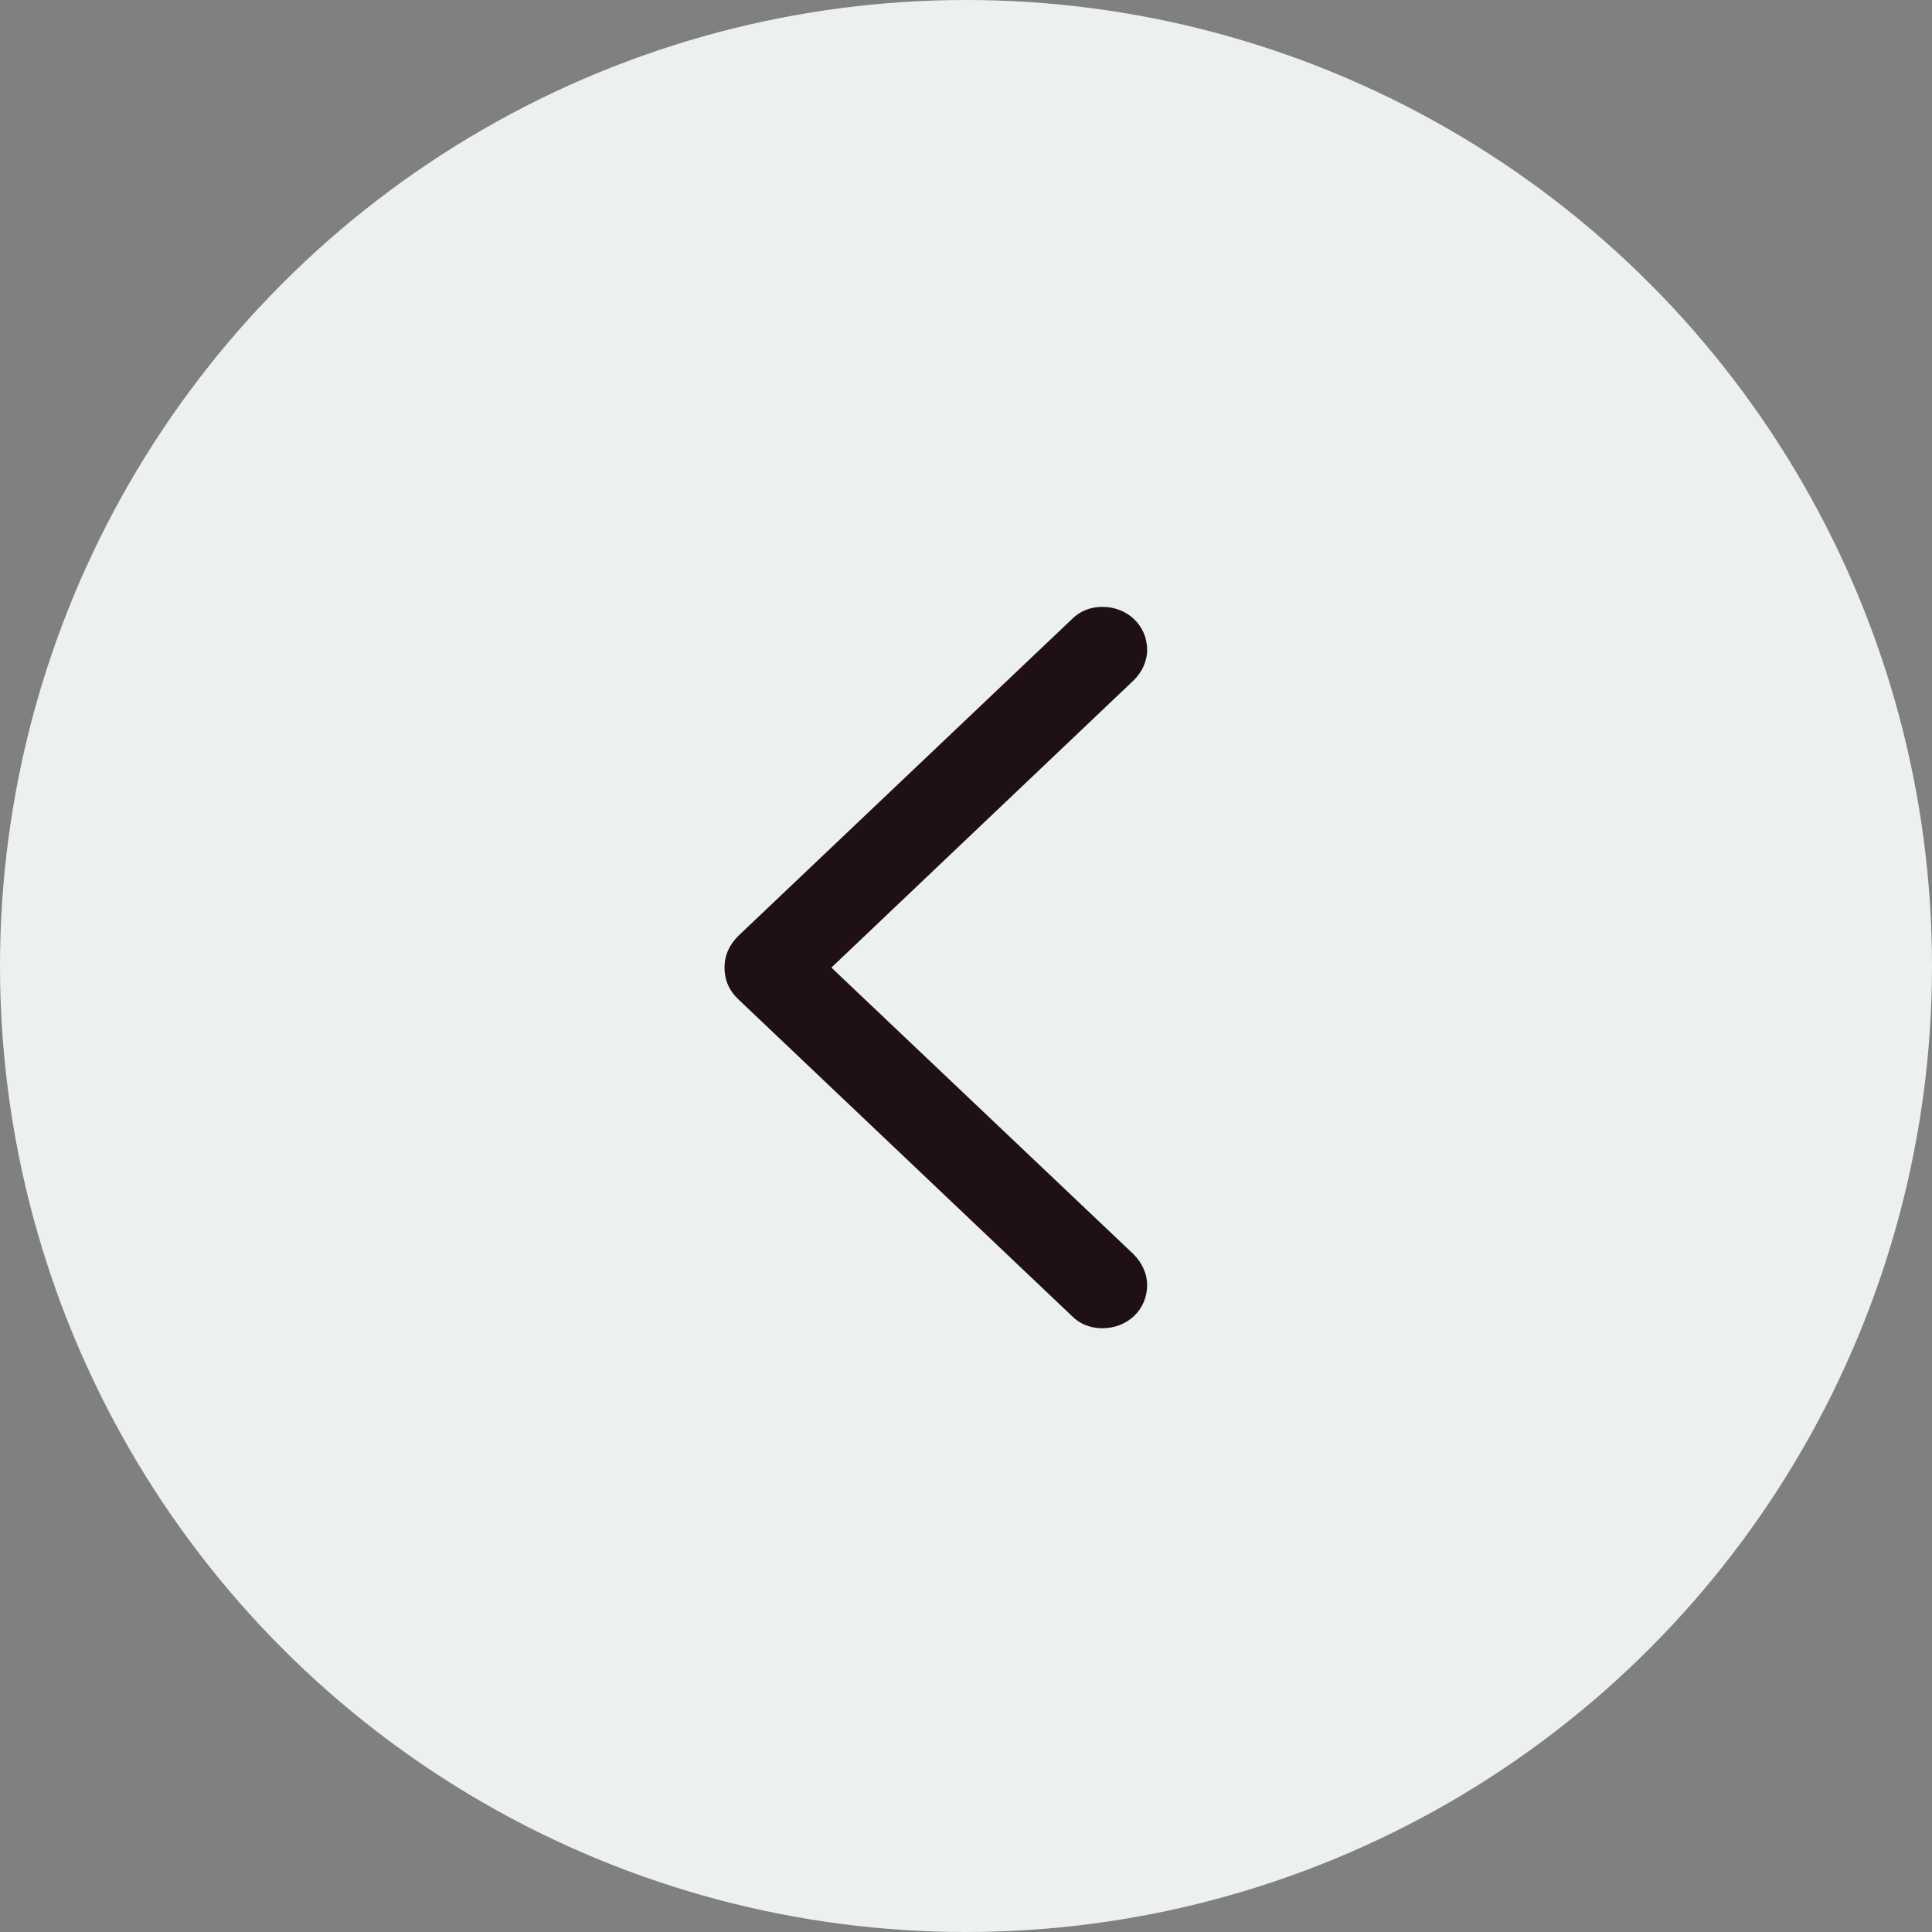 <svg width="28" height="28" viewBox="0 0 28 28" fill="none" xmlns="http://www.w3.org/2000/svg">
<rect x="0" y="0" width="28" height="28" fill="#808080" stroke="none"/>
<circle cx="14" cy="14" r="14" transform="matrix(-1 0 0 1 28 0)" fill="#EDF0F1"/>
<path d="M10.5 14.023C10.5 14.199 10.565 14.357 10.707 14.489L15.53 19.068C15.646 19.188 15.802 19.25 15.977 19.25C16.34 19.25 16.625 18.98 16.625 18.627C16.625 18.451 16.547 18.299 16.431 18.18L12.049 14.023L16.431 9.859C16.547 9.746 16.625 9.589 16.625 9.418C16.625 9.066 16.34 8.795 15.977 8.795C15.802 8.795 15.646 8.858 15.53 8.978L10.707 13.557C10.571 13.689 10.5 13.846 10.5 14.023Z" fill="#1E1014"/>
</svg>

